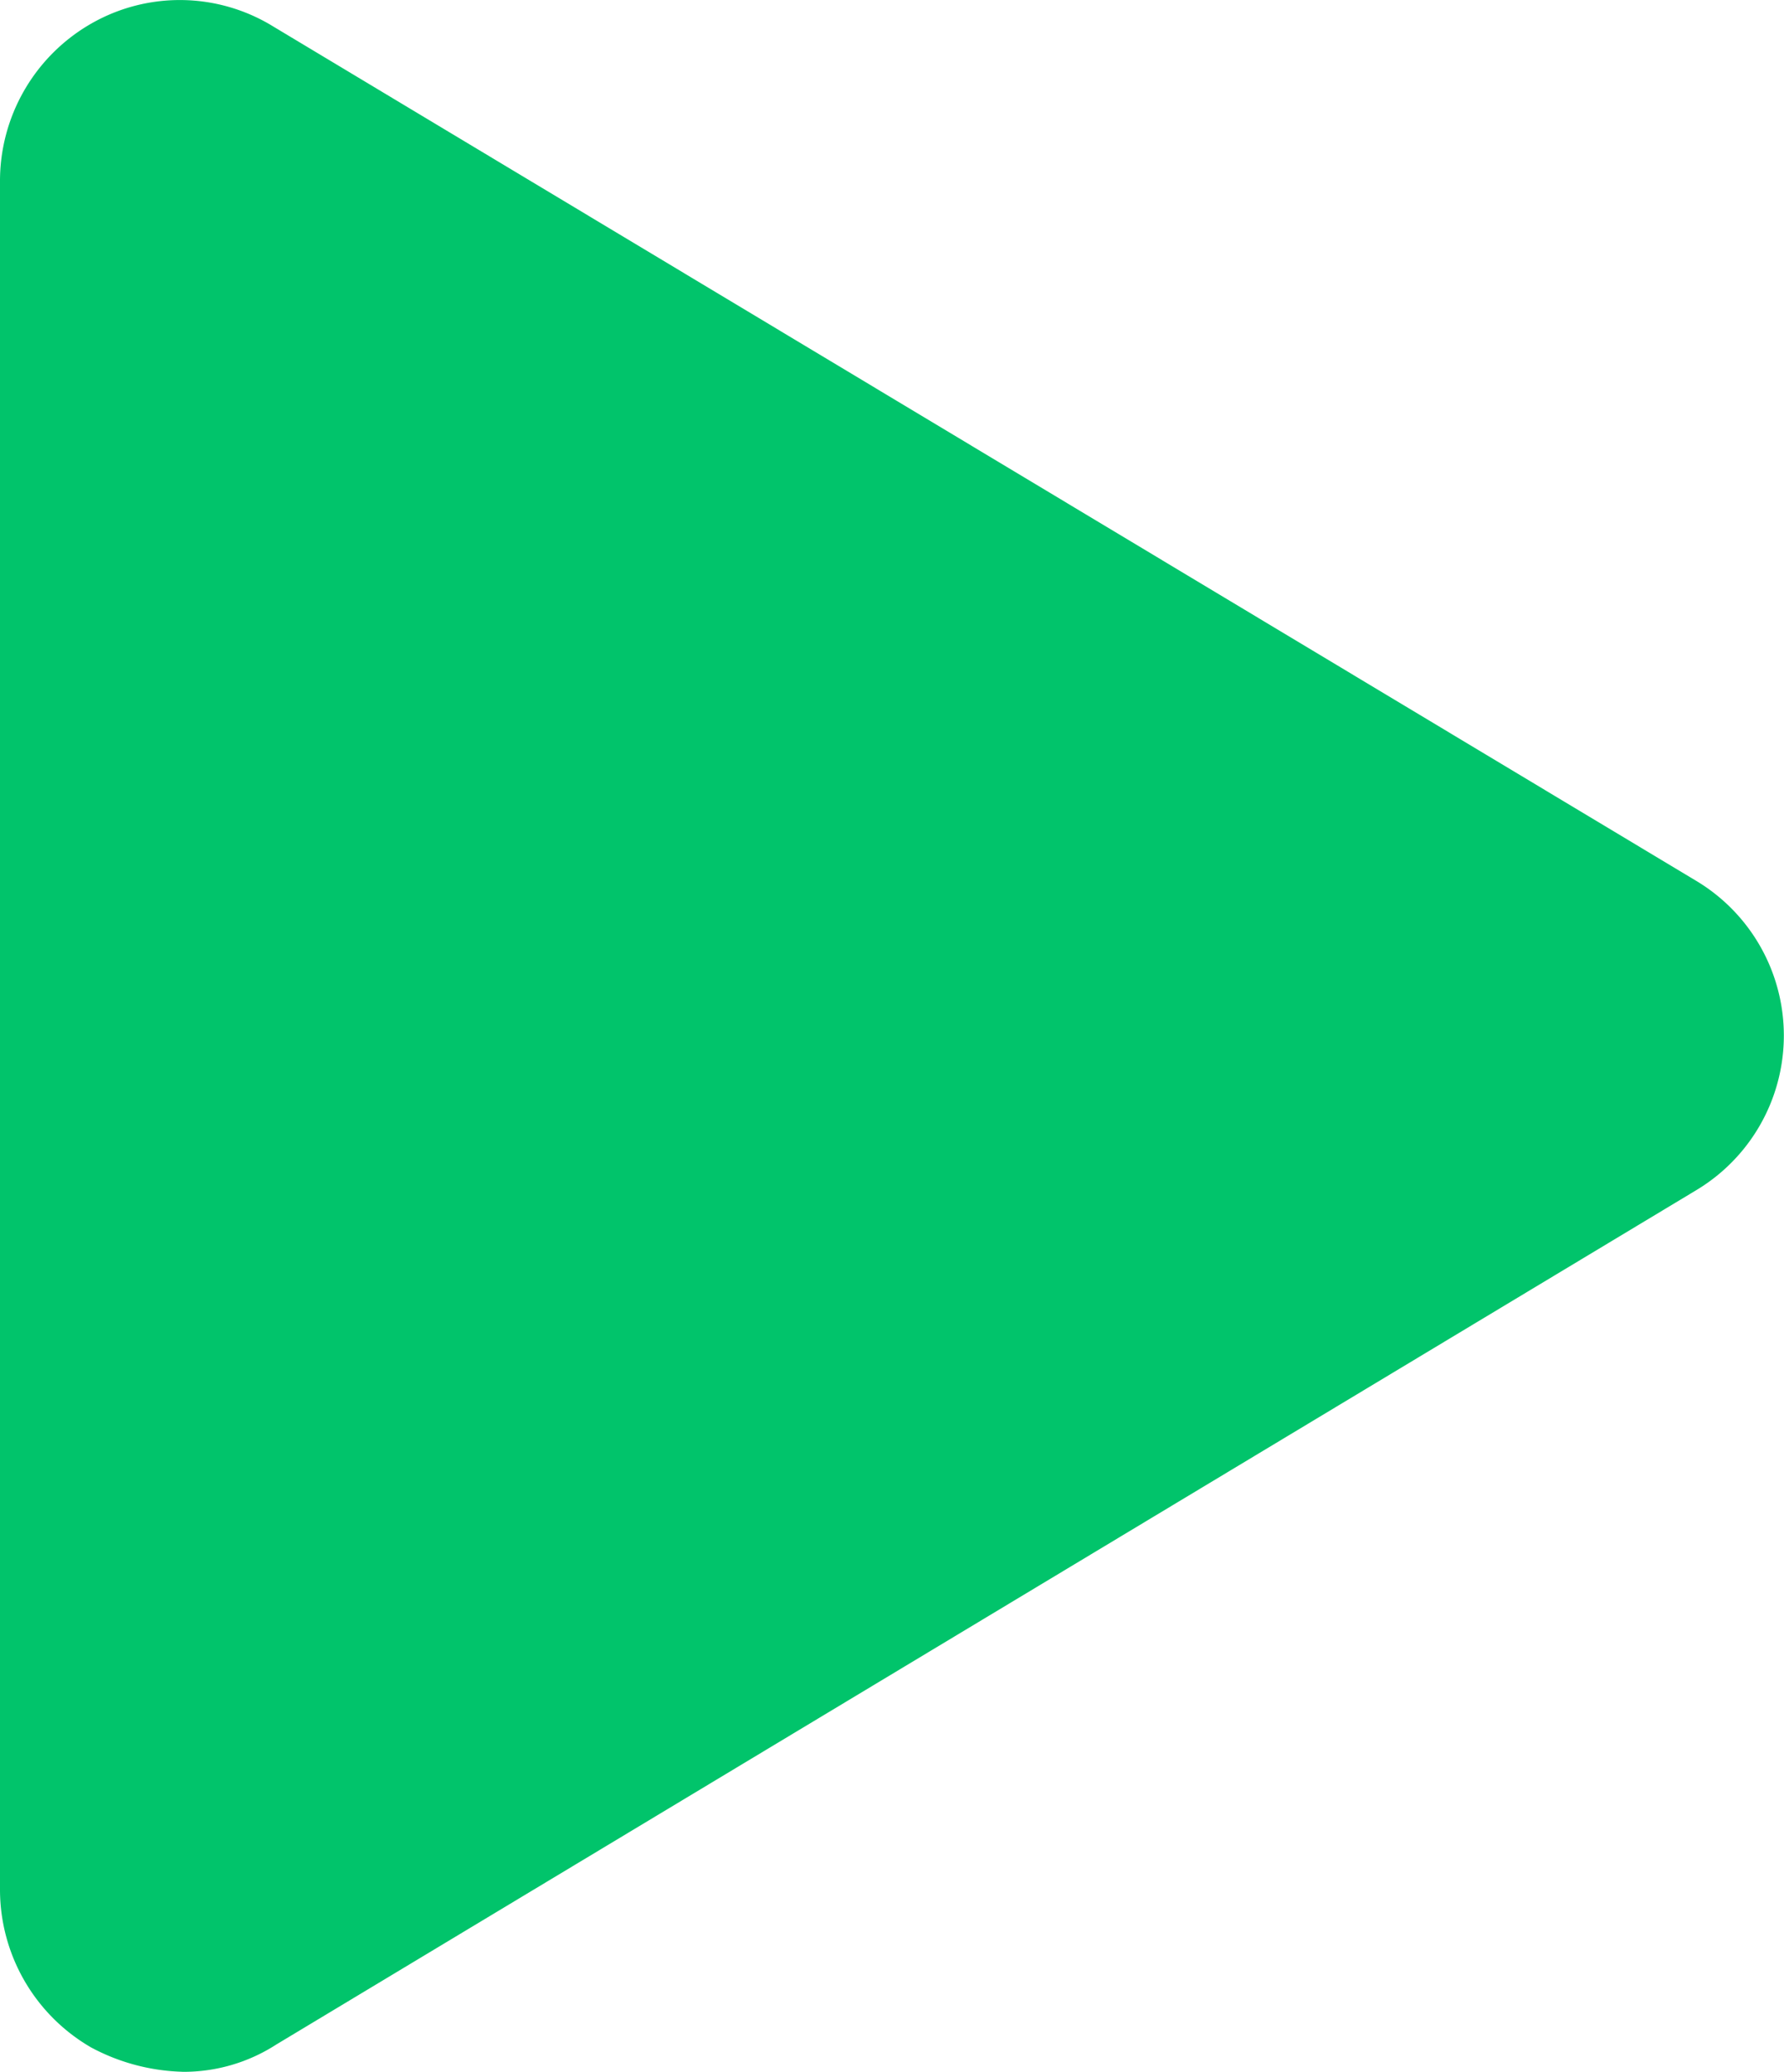 <svg xmlns="http://www.w3.org/2000/svg" width="37.883" height="44" viewBox="0 0 37.883 44">
  <path id="Path_6061" data-name="Path 6061" d="M218.91,133.167a4.346,4.346,0,0,1-1.936-.516,3.873,3.873,0,0,1-1.936-3.356V93.025a3.852,3.852,0,0,1,1.936-3.356,3.785,3.785,0,0,1,3.872.064l30.2,18.135a3.83,3.83,0,0,1,0,6.583l-30.139,18.136a3.623,3.623,0,0,1-2,.581Z" transform="translate(-215.038 -89.167)" fill="#01c46b"/>
</svg>
